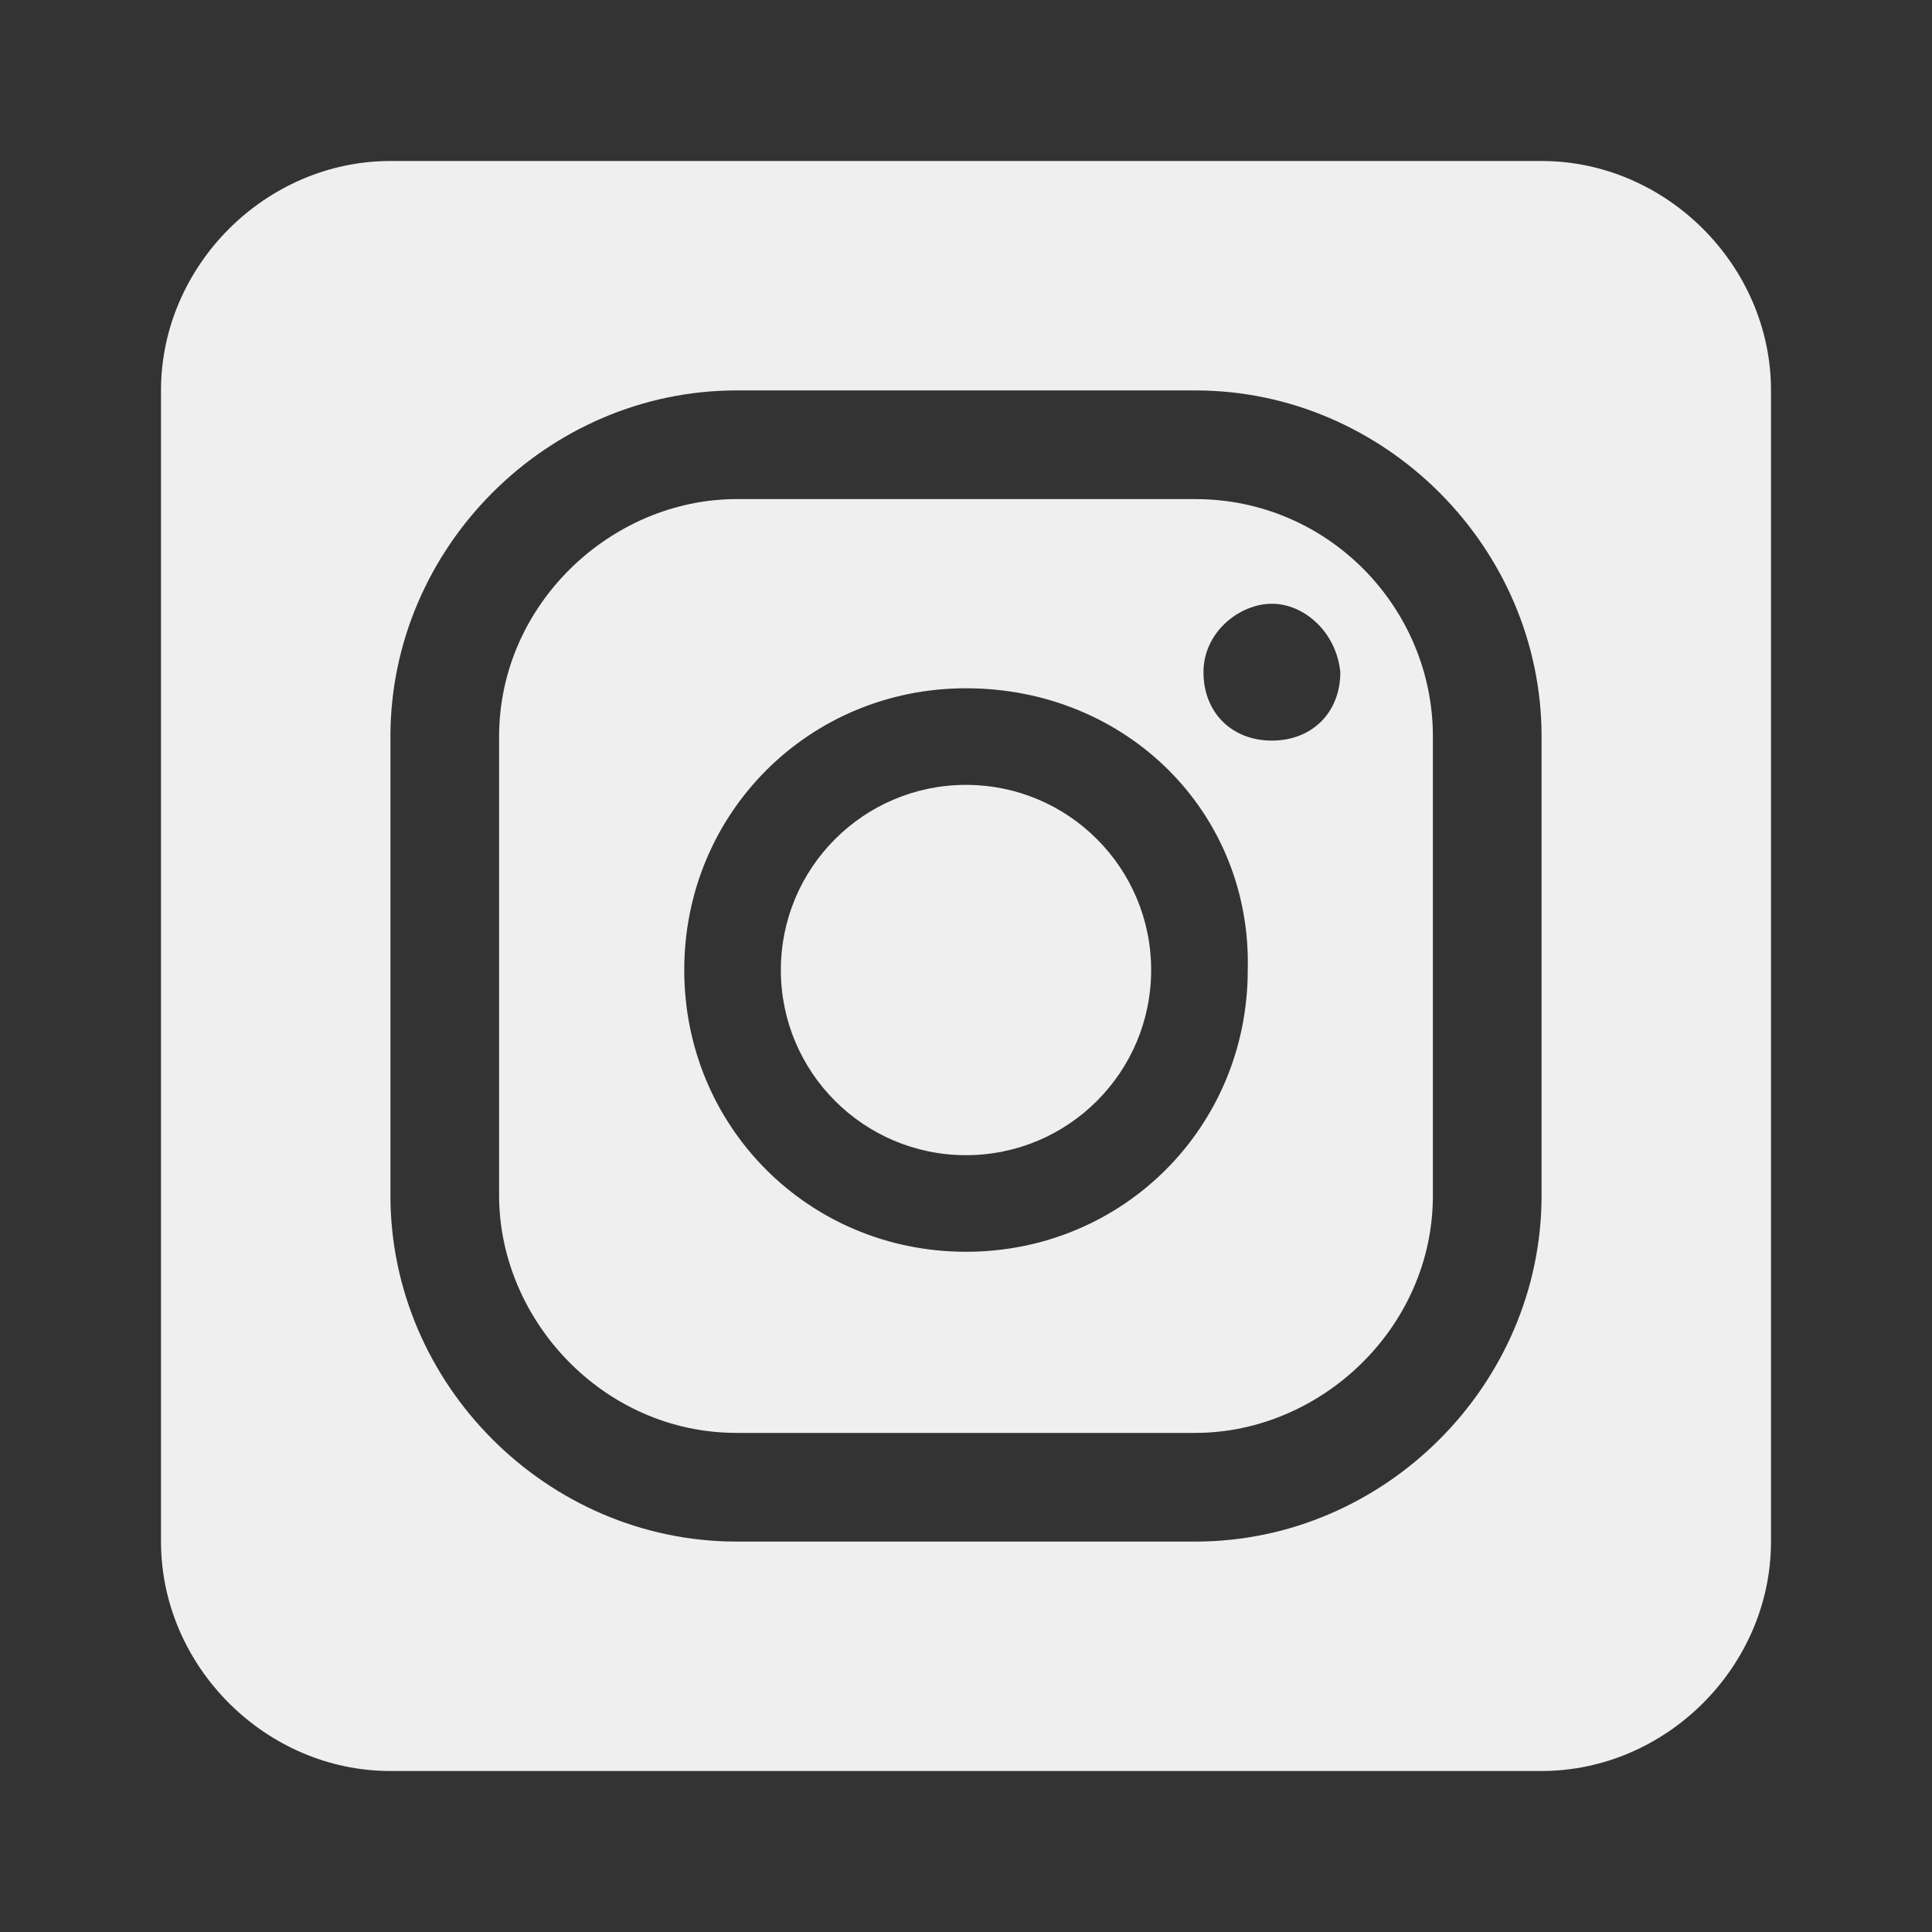 <?xml version="1.0" encoding="utf-8"?>
<!-- Generator: Adobe Illustrator 27.0.0, SVG Export Plug-In . SVG Version: 6.00 Build 0)  -->
<svg version="1.1" id="Camada_1" xmlns="http://www.w3.org/2000/svg" xmlns:xlink="http://www.w3.org/1999/xlink" x="0px" y="0px"
	 viewBox="0 0 48 48" style="enable-background:new 0 0 48 48;" xml:space="preserve">
<rect x="0" y="0" width="48" height="48" fill="#333333" stroke="none"/>
<style type="text/css">
	.st0{fill:#EFEFEF;}
</style>
<g>
	<circle class="st0" cx="24" cy="24.1" r="4.6"/>
	<path class="st0" d="M29.7,12.4H18.3c-3.1,0-5.9,2.6-5.9,5.9v11.4c0,3.1,2.6,5.9,5.9,5.9h11.4c3.1,0,5.9-2.6,5.9-5.9V18.3
		C35.6,15.1,33,12.4,29.7,12.4z M24,31.1c-3.9,0-7-3.1-7-7c0-3.9,3.1-7,7-7c4,0,7.1,3.1,7,7C31,28,27.9,31.1,24,31.1z M31.6,18.4
		c-1,0-1.7-0.7-1.7-1.7s0.9-1.7,1.7-1.7s1.6,0.7,1.7,1.7C33.3,17.7,32.6,18.4,31.6,18.4z"/>
	<path class="st0" d="M38.3,4H9.7C6.6,4,4,6.6,4,9.7v28.6C4,41.4,6.6,44,9.7,44h28.6c3.1,0,5.7-2.6,5.7-5.7V9.7
		C44,6.6,41.4,4,38.3,4z M38.3,29.7c0,4.7-3.9,8.6-8.6,8.6H18.3c-4.7,0-8.6-3.9-8.6-8.6V18.3c0-4.7,3.9-8.6,8.6-8.6h11.4
		c4.7,0,8.6,3.9,8.6,8.6V29.7z"/>
</g>
</svg>
